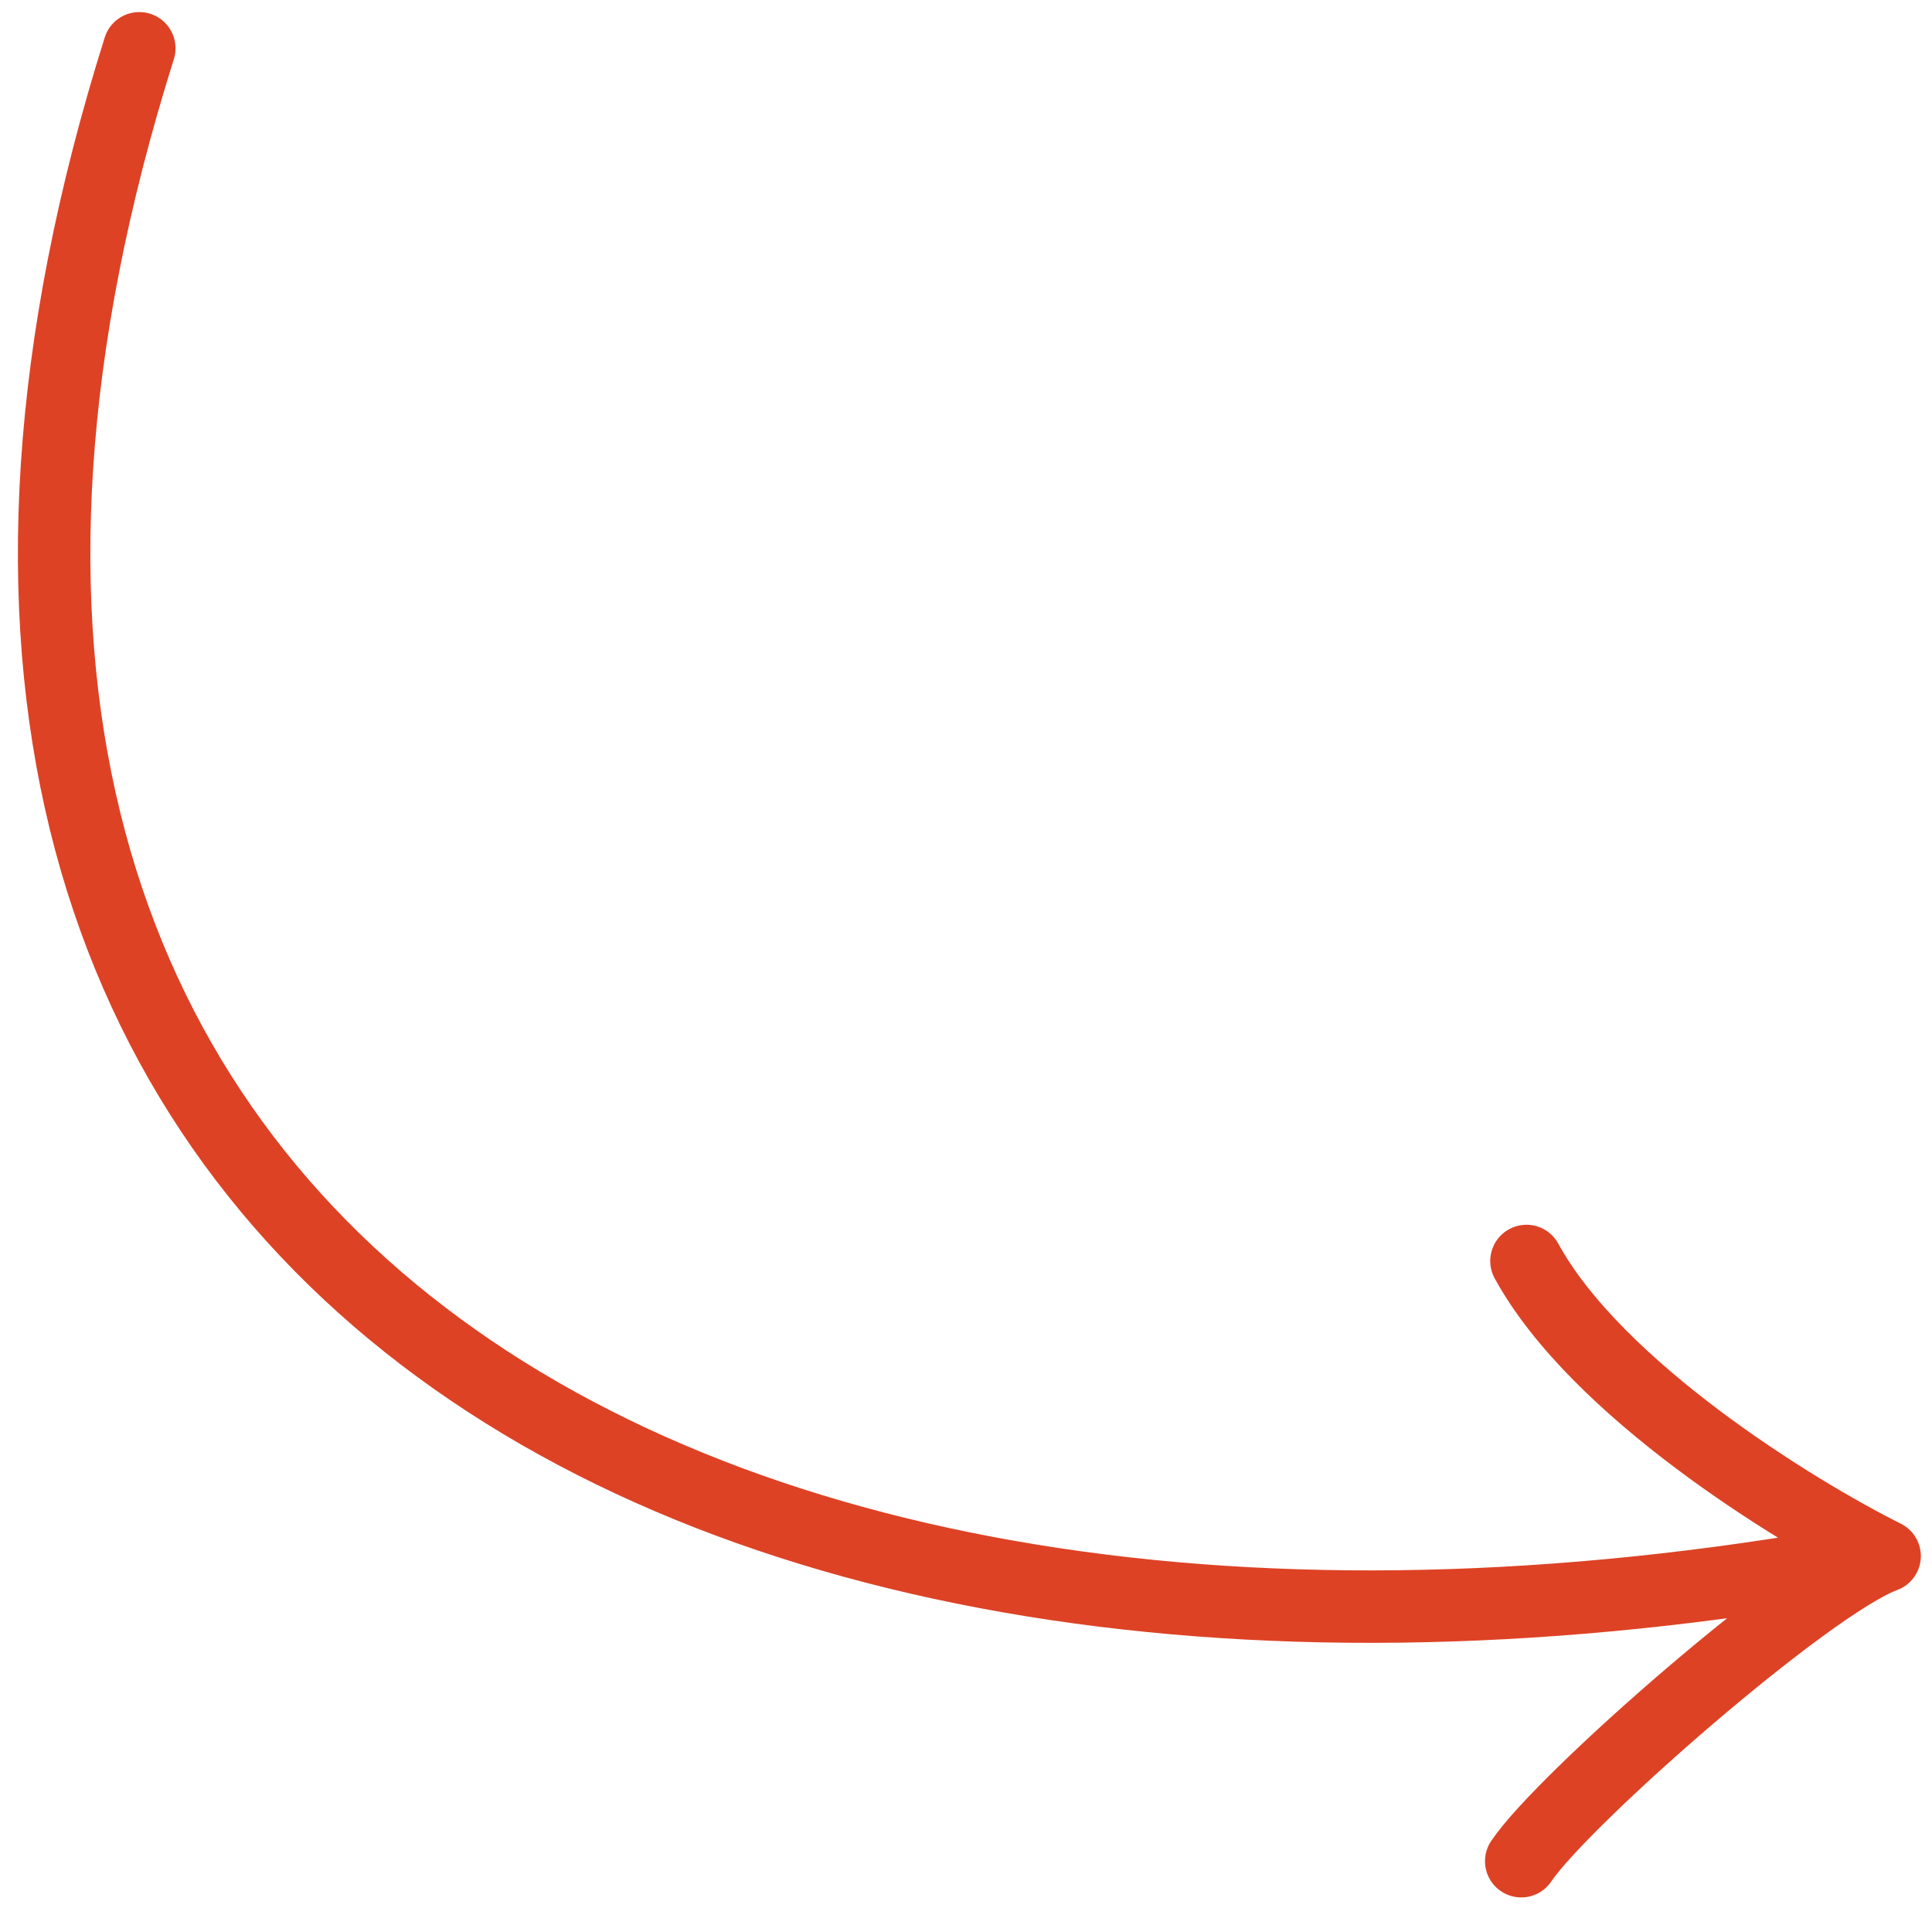 <?xml version="1.0" encoding="UTF-8"?> <svg xmlns="http://www.w3.org/2000/svg" width="80" height="79" viewBox="0 0 80 79" fill="none"> <path d="M78.038 64.435C28.617 73.791 -9.855 51.578 5.768 2M78.038 64.435C74.902 65.583 64.723 74.496 62.991 77.07M78.038 64.435C74.302 62.57 66.106 57.514 63.208 52.216" stroke="#DD4225" stroke-width="3" stroke-linecap="round" stroke-linejoin="round"></path> </svg> 